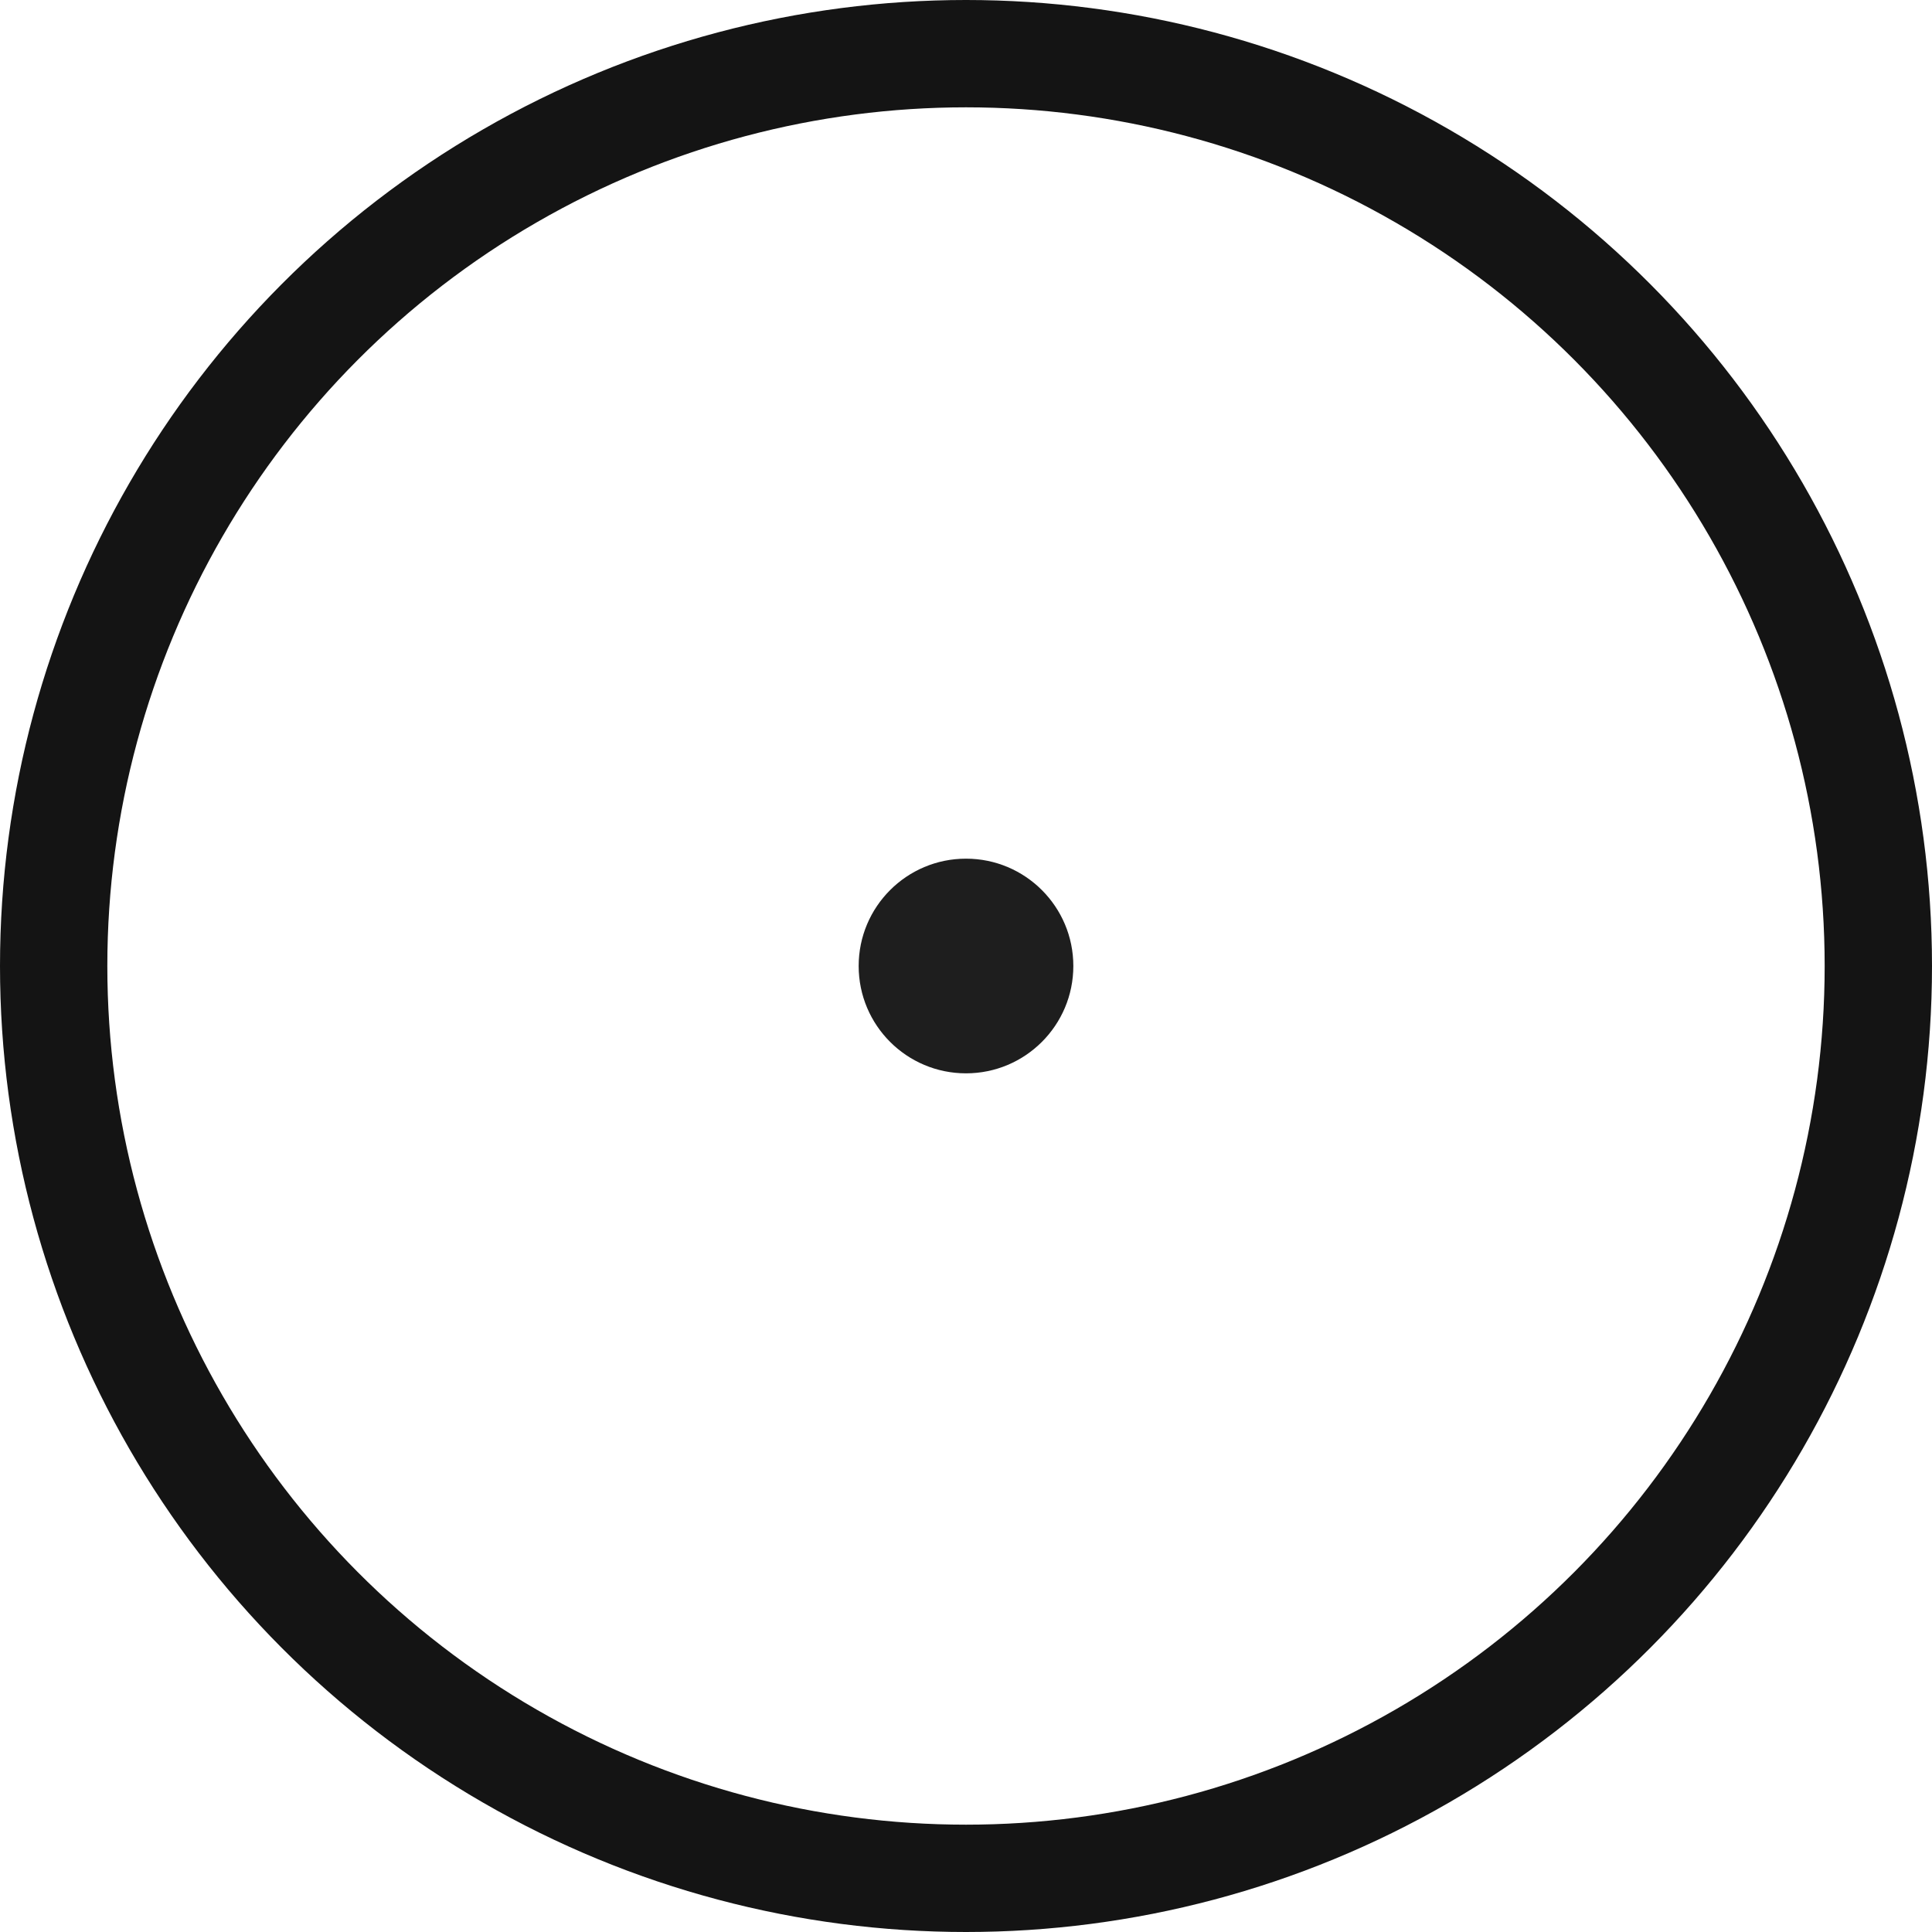 <?xml version="1.0" encoding="UTF-8"?> <svg xmlns="http://www.w3.org/2000/svg" width="9" height="9" viewBox="0 0 9 9" fill="none"><circle cx="4.5" cy="4.5" r="4.25" stroke="#141414" stroke-width="0.5"></circle><circle cx="4.5" cy="4.5" r="0.5" fill="#1E1E1E"></circle></svg> 